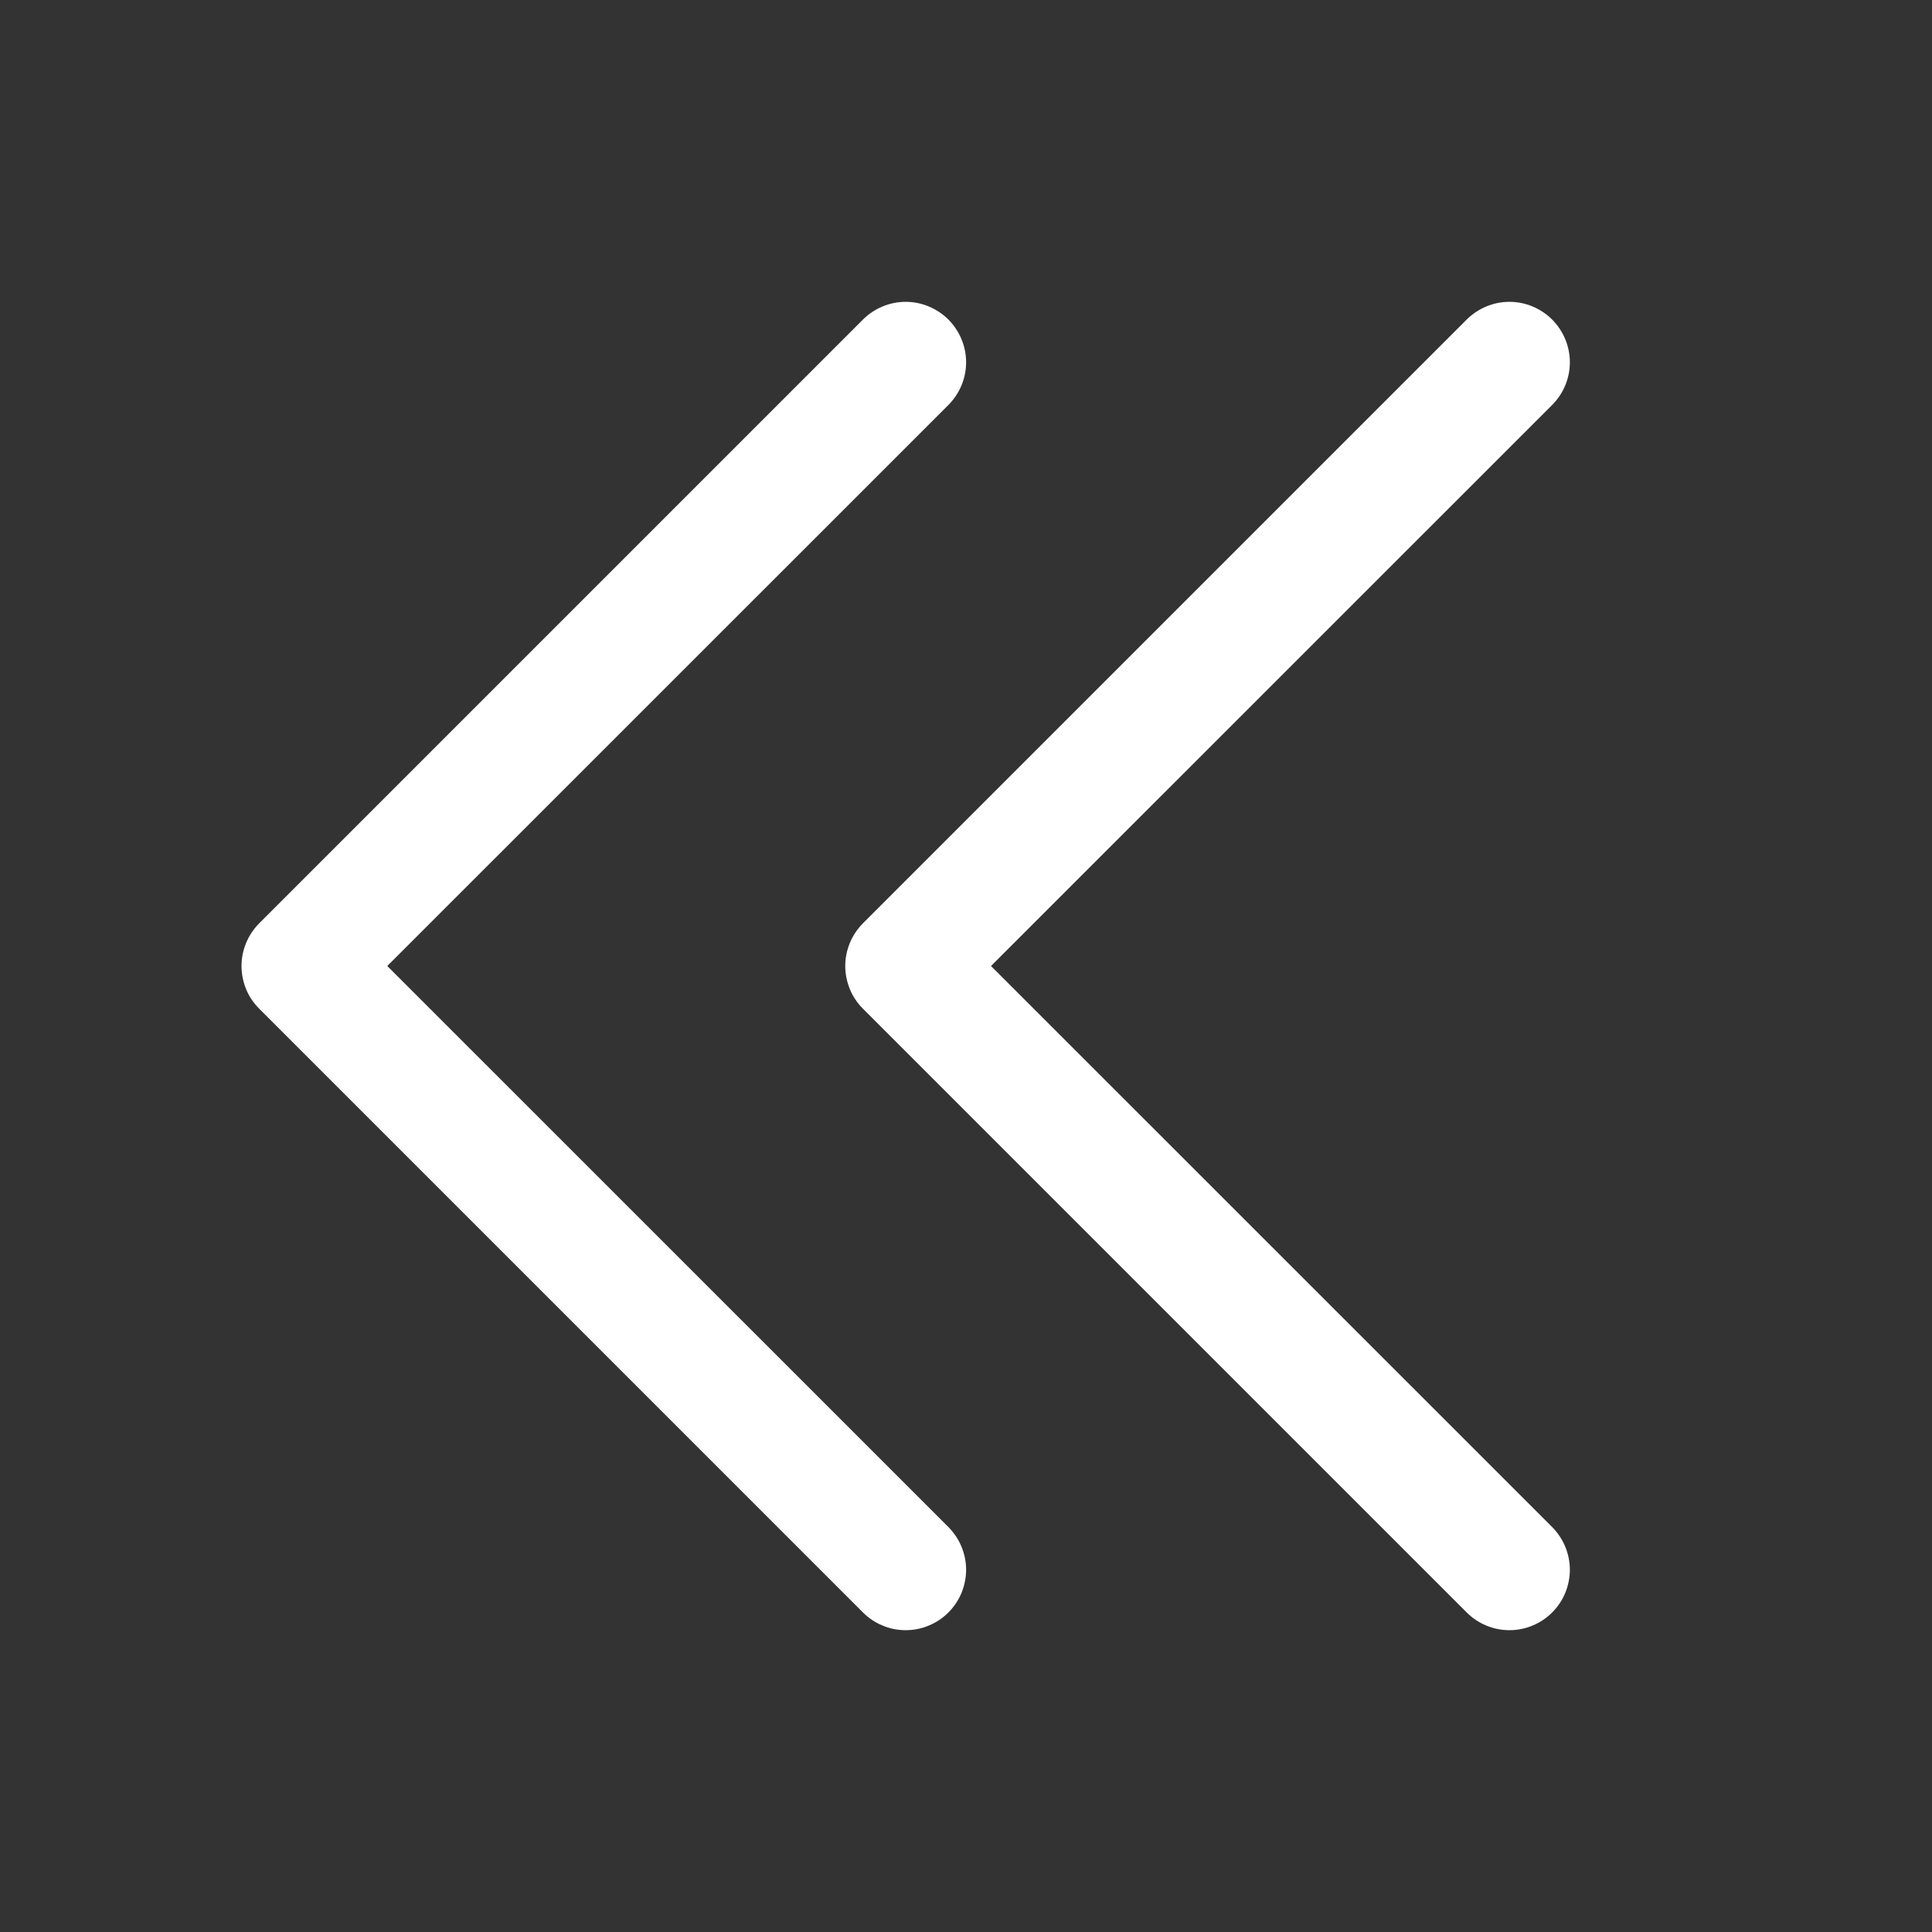 <svg width="18" height="18" viewBox="0 0 18 18" fill="none" xmlns="http://www.w3.org/2000/svg">
<rect x="0" y="0" width="18" height="18" fill="#333333" stroke="none"/>
<path d="M14.461 14.227C14.513 14.28 14.555 14.342 14.583 14.41C14.611 14.478 14.626 14.551 14.626 14.625C14.626 14.699 14.611 14.772 14.583 14.841C14.555 14.909 14.513 14.971 14.461 15.023C14.409 15.075 14.347 15.117 14.278 15.145C14.21 15.174 14.137 15.188 14.063 15.188C13.989 15.188 13.916 15.174 13.848 15.145C13.779 15.117 13.717 15.075 13.665 15.023L8.04 9.398C7.988 9.346 7.946 9.284 7.918 9.216C7.89 9.147 7.875 9.074 7.875 9C7.875 8.926 7.89 8.853 7.918 8.785C7.946 8.717 7.988 8.655 8.04 8.602L13.665 2.977C13.771 2.872 13.914 2.812 14.063 2.812C14.212 2.812 14.355 2.872 14.461 2.977C14.566 3.083 14.626 3.226 14.626 3.375C14.626 3.525 14.566 3.668 14.461 3.773L9.233 9L14.461 14.227ZM3.608 9L8.836 3.773C8.941 3.668 9.001 3.525 9.001 3.375C9.001 3.226 8.941 3.083 8.836 2.977C8.73 2.872 8.587 2.812 8.438 2.812C8.289 2.812 8.146 2.872 8.04 2.977L2.415 8.602C2.363 8.655 2.321 8.717 2.293 8.785C2.265 8.853 2.25 8.926 2.25 9C2.25 9.074 2.265 9.147 2.293 9.216C2.321 9.284 2.363 9.346 2.415 9.398L8.04 15.023C8.092 15.075 8.154 15.117 8.223 15.145C8.291 15.174 8.364 15.188 8.438 15.188C8.512 15.188 8.585 15.174 8.653 15.145C8.722 15.117 8.784 15.075 8.836 15.023C8.888 14.971 8.93 14.909 8.958 14.841C8.986 14.772 9.001 14.699 9.001 14.625C9.001 14.551 8.986 14.478 8.958 14.41C8.93 14.342 8.888 14.28 8.836 14.227L3.608 9Z" fill="white"/>
</svg>

